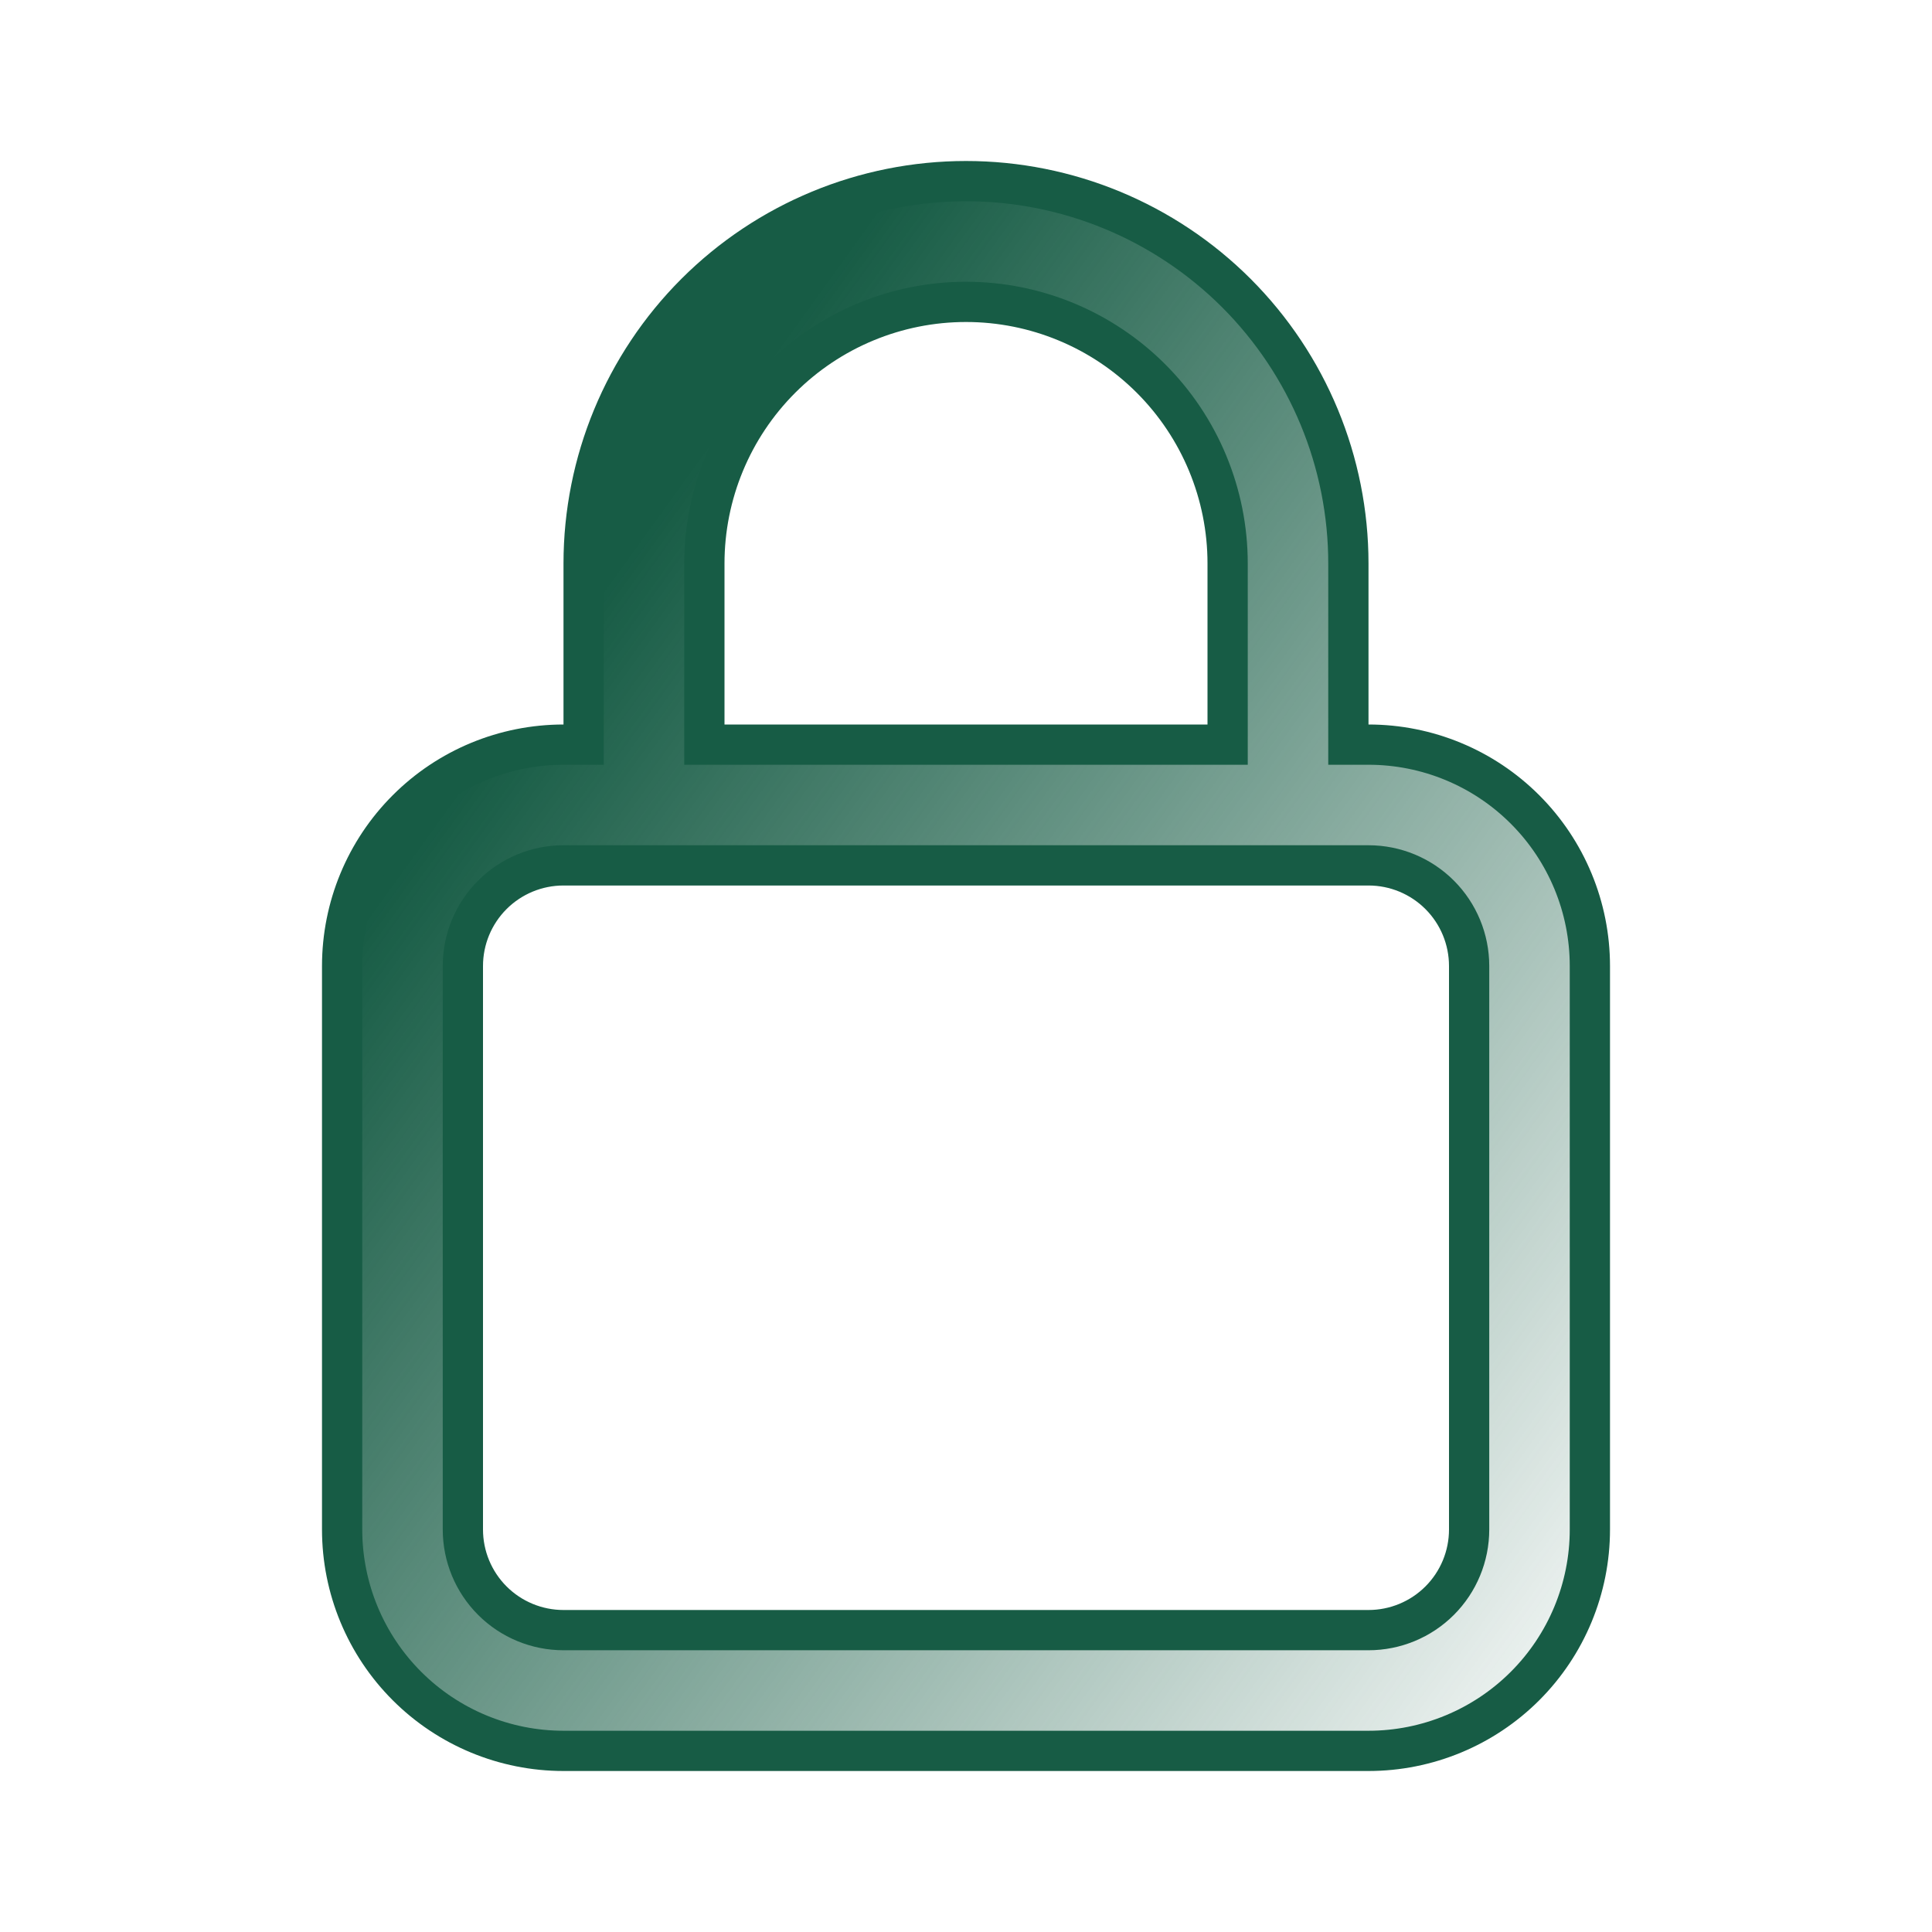 <svg width="48" height="48" viewBox="0 0 48 48" fill="none" xmlns="http://www.w3.org/2000/svg">
<path d="M33.5 18V18.5H34C35.459 18.5 36.858 19.079 37.889 20.111C38.92 21.142 39.5 22.541 39.5 24V38C39.5 39.459 38.92 40.858 37.889 41.889C36.858 42.92 35.459 43.5 34 43.5H14C12.541 43.5 11.142 42.92 10.111 41.889C9.079 40.858 8.5 39.459 8.5 38V24C8.5 22.541 9.079 21.142 10.111 20.111C11.142 19.079 12.541 18.5 14 18.5H14.5V18V14C14.5 11.48 15.501 9.064 17.282 7.282C19.064 5.501 21.48 4.5 24 4.5C26.52 4.5 28.936 5.501 30.718 7.282C32.499 9.064 33.5 11.48 33.5 14V18ZM30 18.5H30.5V18V14C30.5 12.276 29.815 10.623 28.596 9.404C27.377 8.185 25.724 7.5 24 7.5C22.276 7.5 20.623 8.185 19.404 9.404C18.185 10.623 17.5 12.276 17.5 14V18V18.5H18H30ZM35.768 39.768C36.237 39.299 36.5 38.663 36.5 38V24C36.5 23.337 36.237 22.701 35.768 22.232C35.299 21.763 34.663 21.5 34 21.5H14C13.337 21.5 12.701 21.763 12.232 22.232C11.763 22.701 11.5 23.337 11.5 24V38C11.5 38.663 11.763 39.299 12.232 39.768C12.701 40.237 13.337 40.5 14 40.5H34C34.663 40.5 35.299 40.237 35.768 39.768Z" fill="url(#paint0_linear_8312_4391)" stroke="#175C45"/>
<defs>
<linearGradient id="paint0_linear_8312_4391" x1="16.893" y1="11.989" x2="47.461" y2="34.023" gradientUnits="userSpaceOnUse">
<stop stop-color="#175C45"/>
<stop offset="1" stop-color="#175C45" stop-opacity="0"/>
</linearGradient>
</defs>
</svg>

